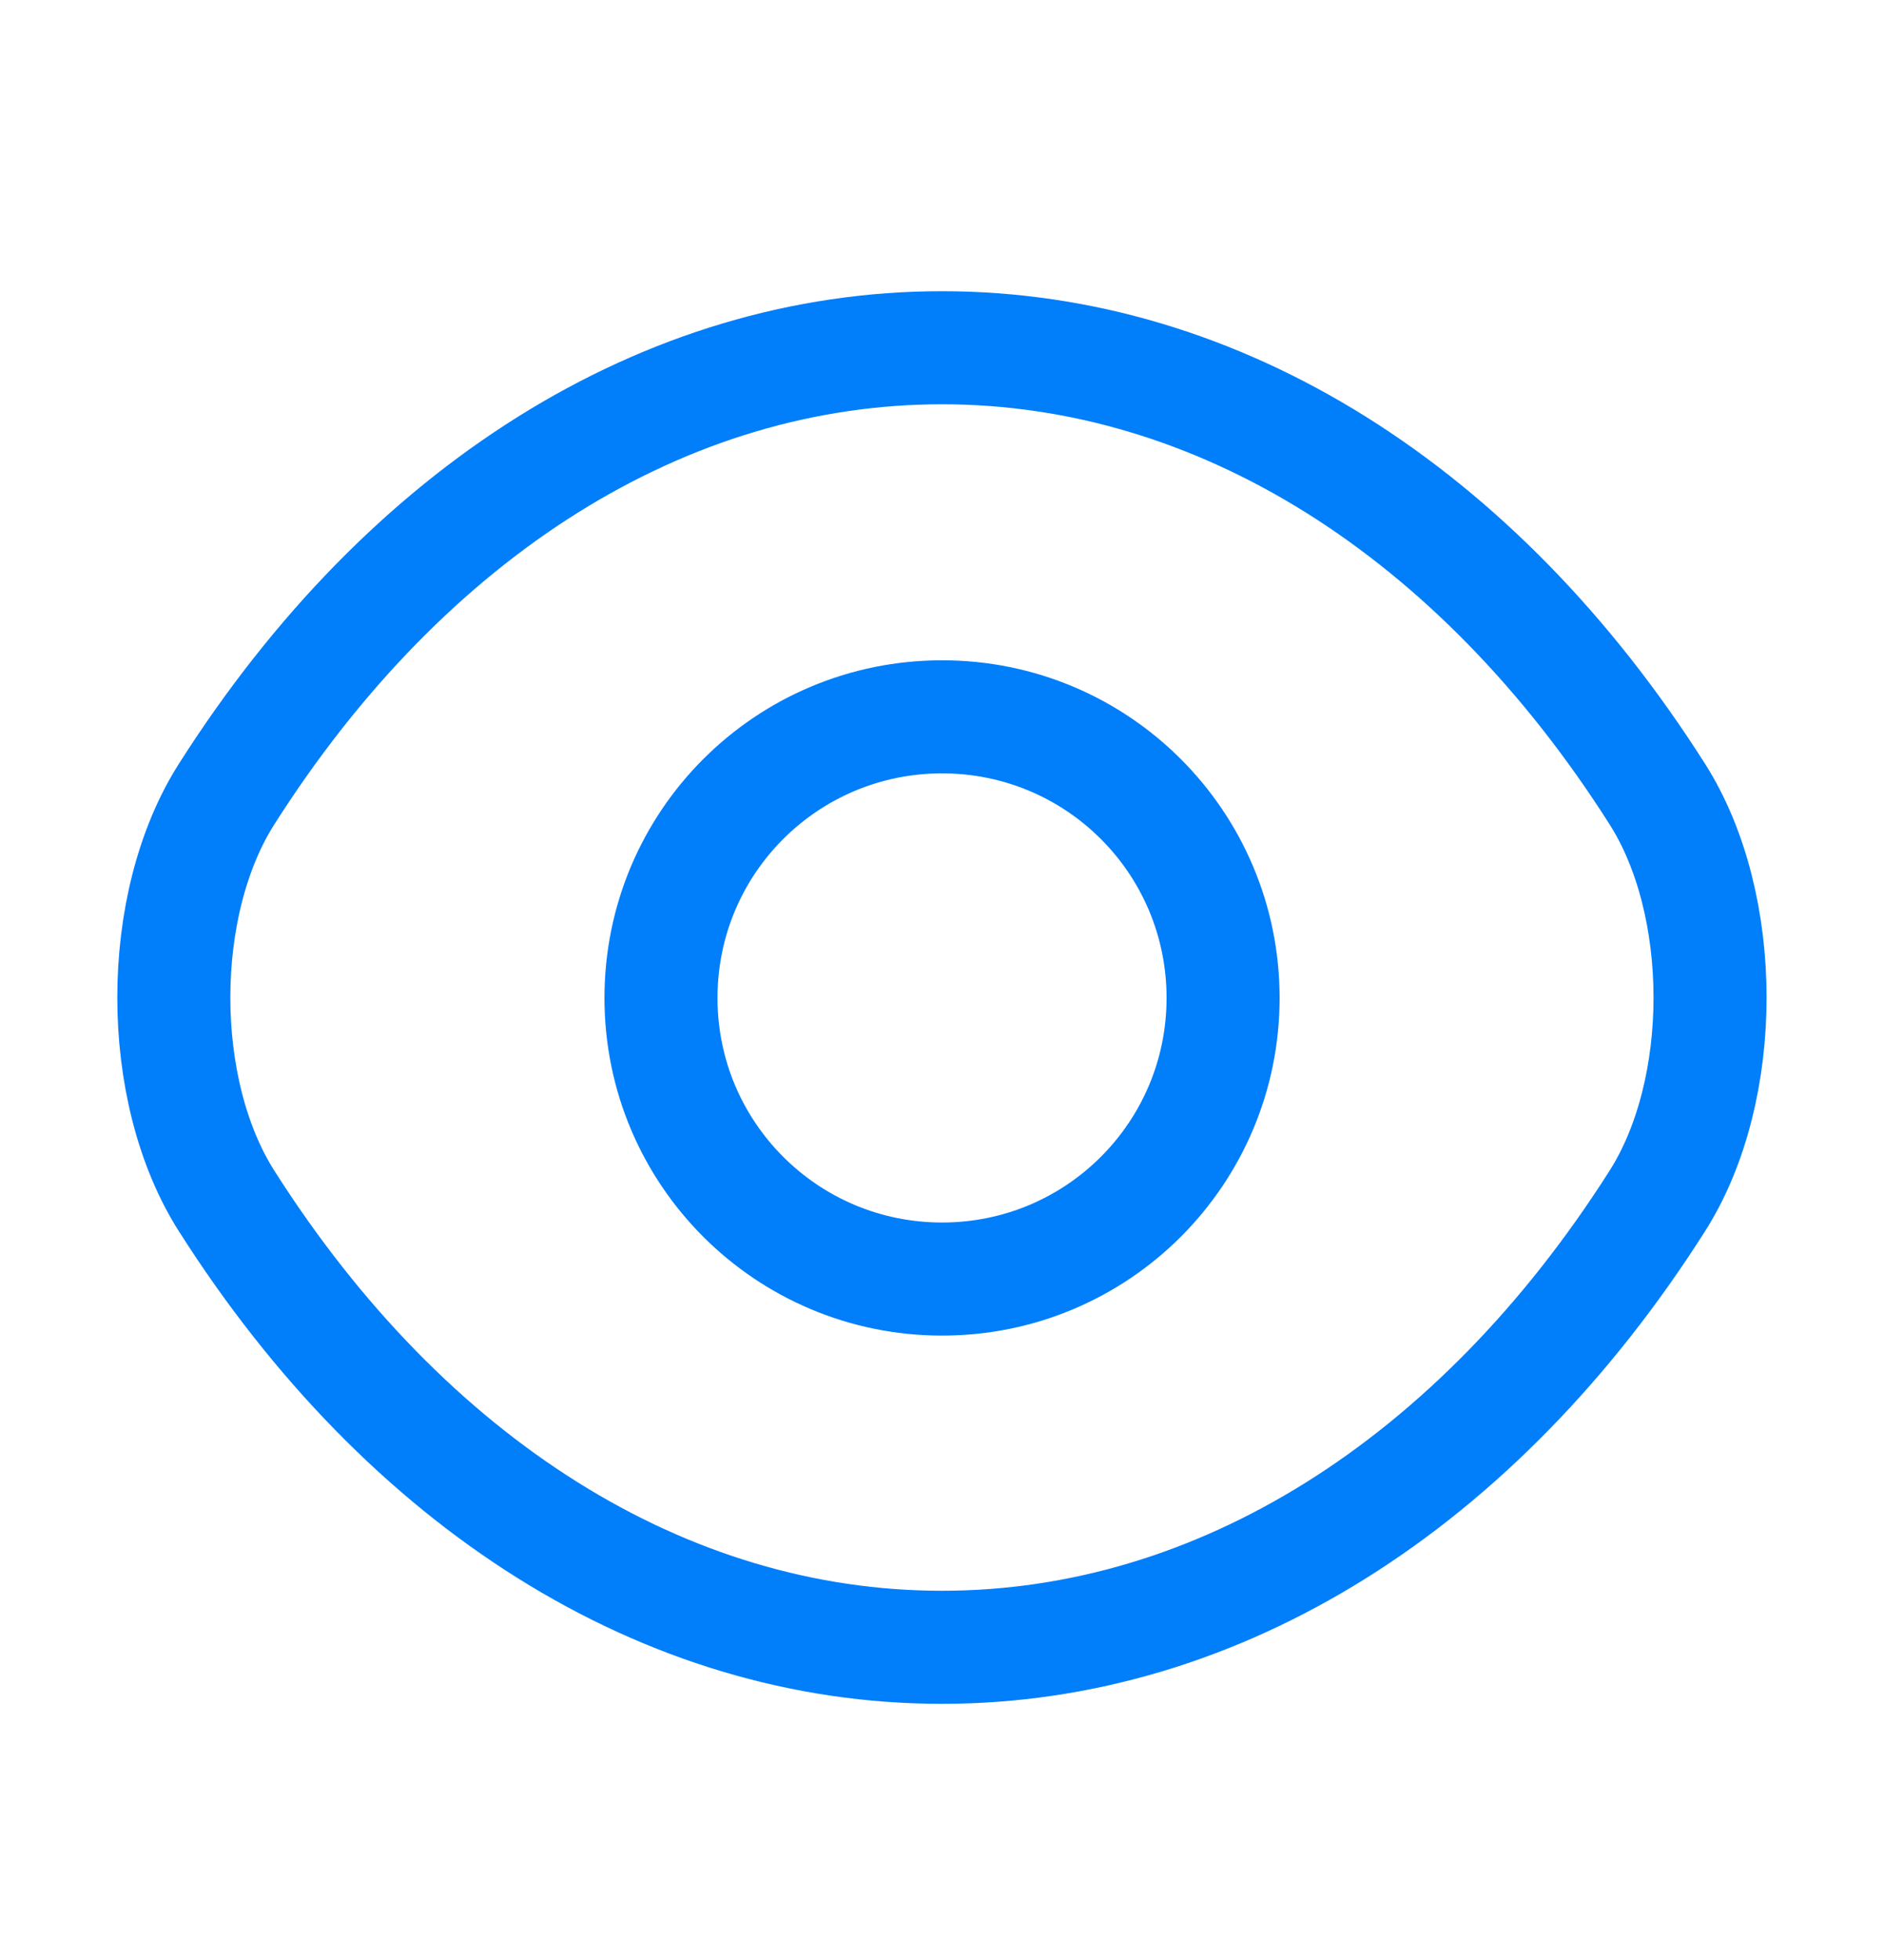 <svg width="25" height="26" viewBox="0 0 25 26" fill="none" xmlns="http://www.w3.org/2000/svg">
<path d="M16.23 13.238C16.23 15.3 14.563 16.967 12.501 16.967C10.438 16.967 8.771 15.3 8.771 13.238C8.771 11.175 10.438 9.509 12.501 9.509C14.563 9.509 16.23 11.175 16.23 13.238Z" stroke="#017EFA" stroke-width="1.5" stroke-linecap="round" stroke-linejoin="round"/>
<path d="M12.499 21.852C16.176 21.852 19.604 19.686 21.989 15.936C22.926 14.467 22.926 11.998 21.989 10.529C19.604 6.779 16.176 4.613 12.499 4.613C8.822 4.613 5.395 6.779 3.01 10.529C2.072 11.998 2.072 14.467 3.01 15.936C5.395 19.686 8.822 21.852 12.499 21.852Z" stroke="#017EFA" stroke-width="1.5" stroke-linecap="round" stroke-linejoin="round"/>
</svg>
